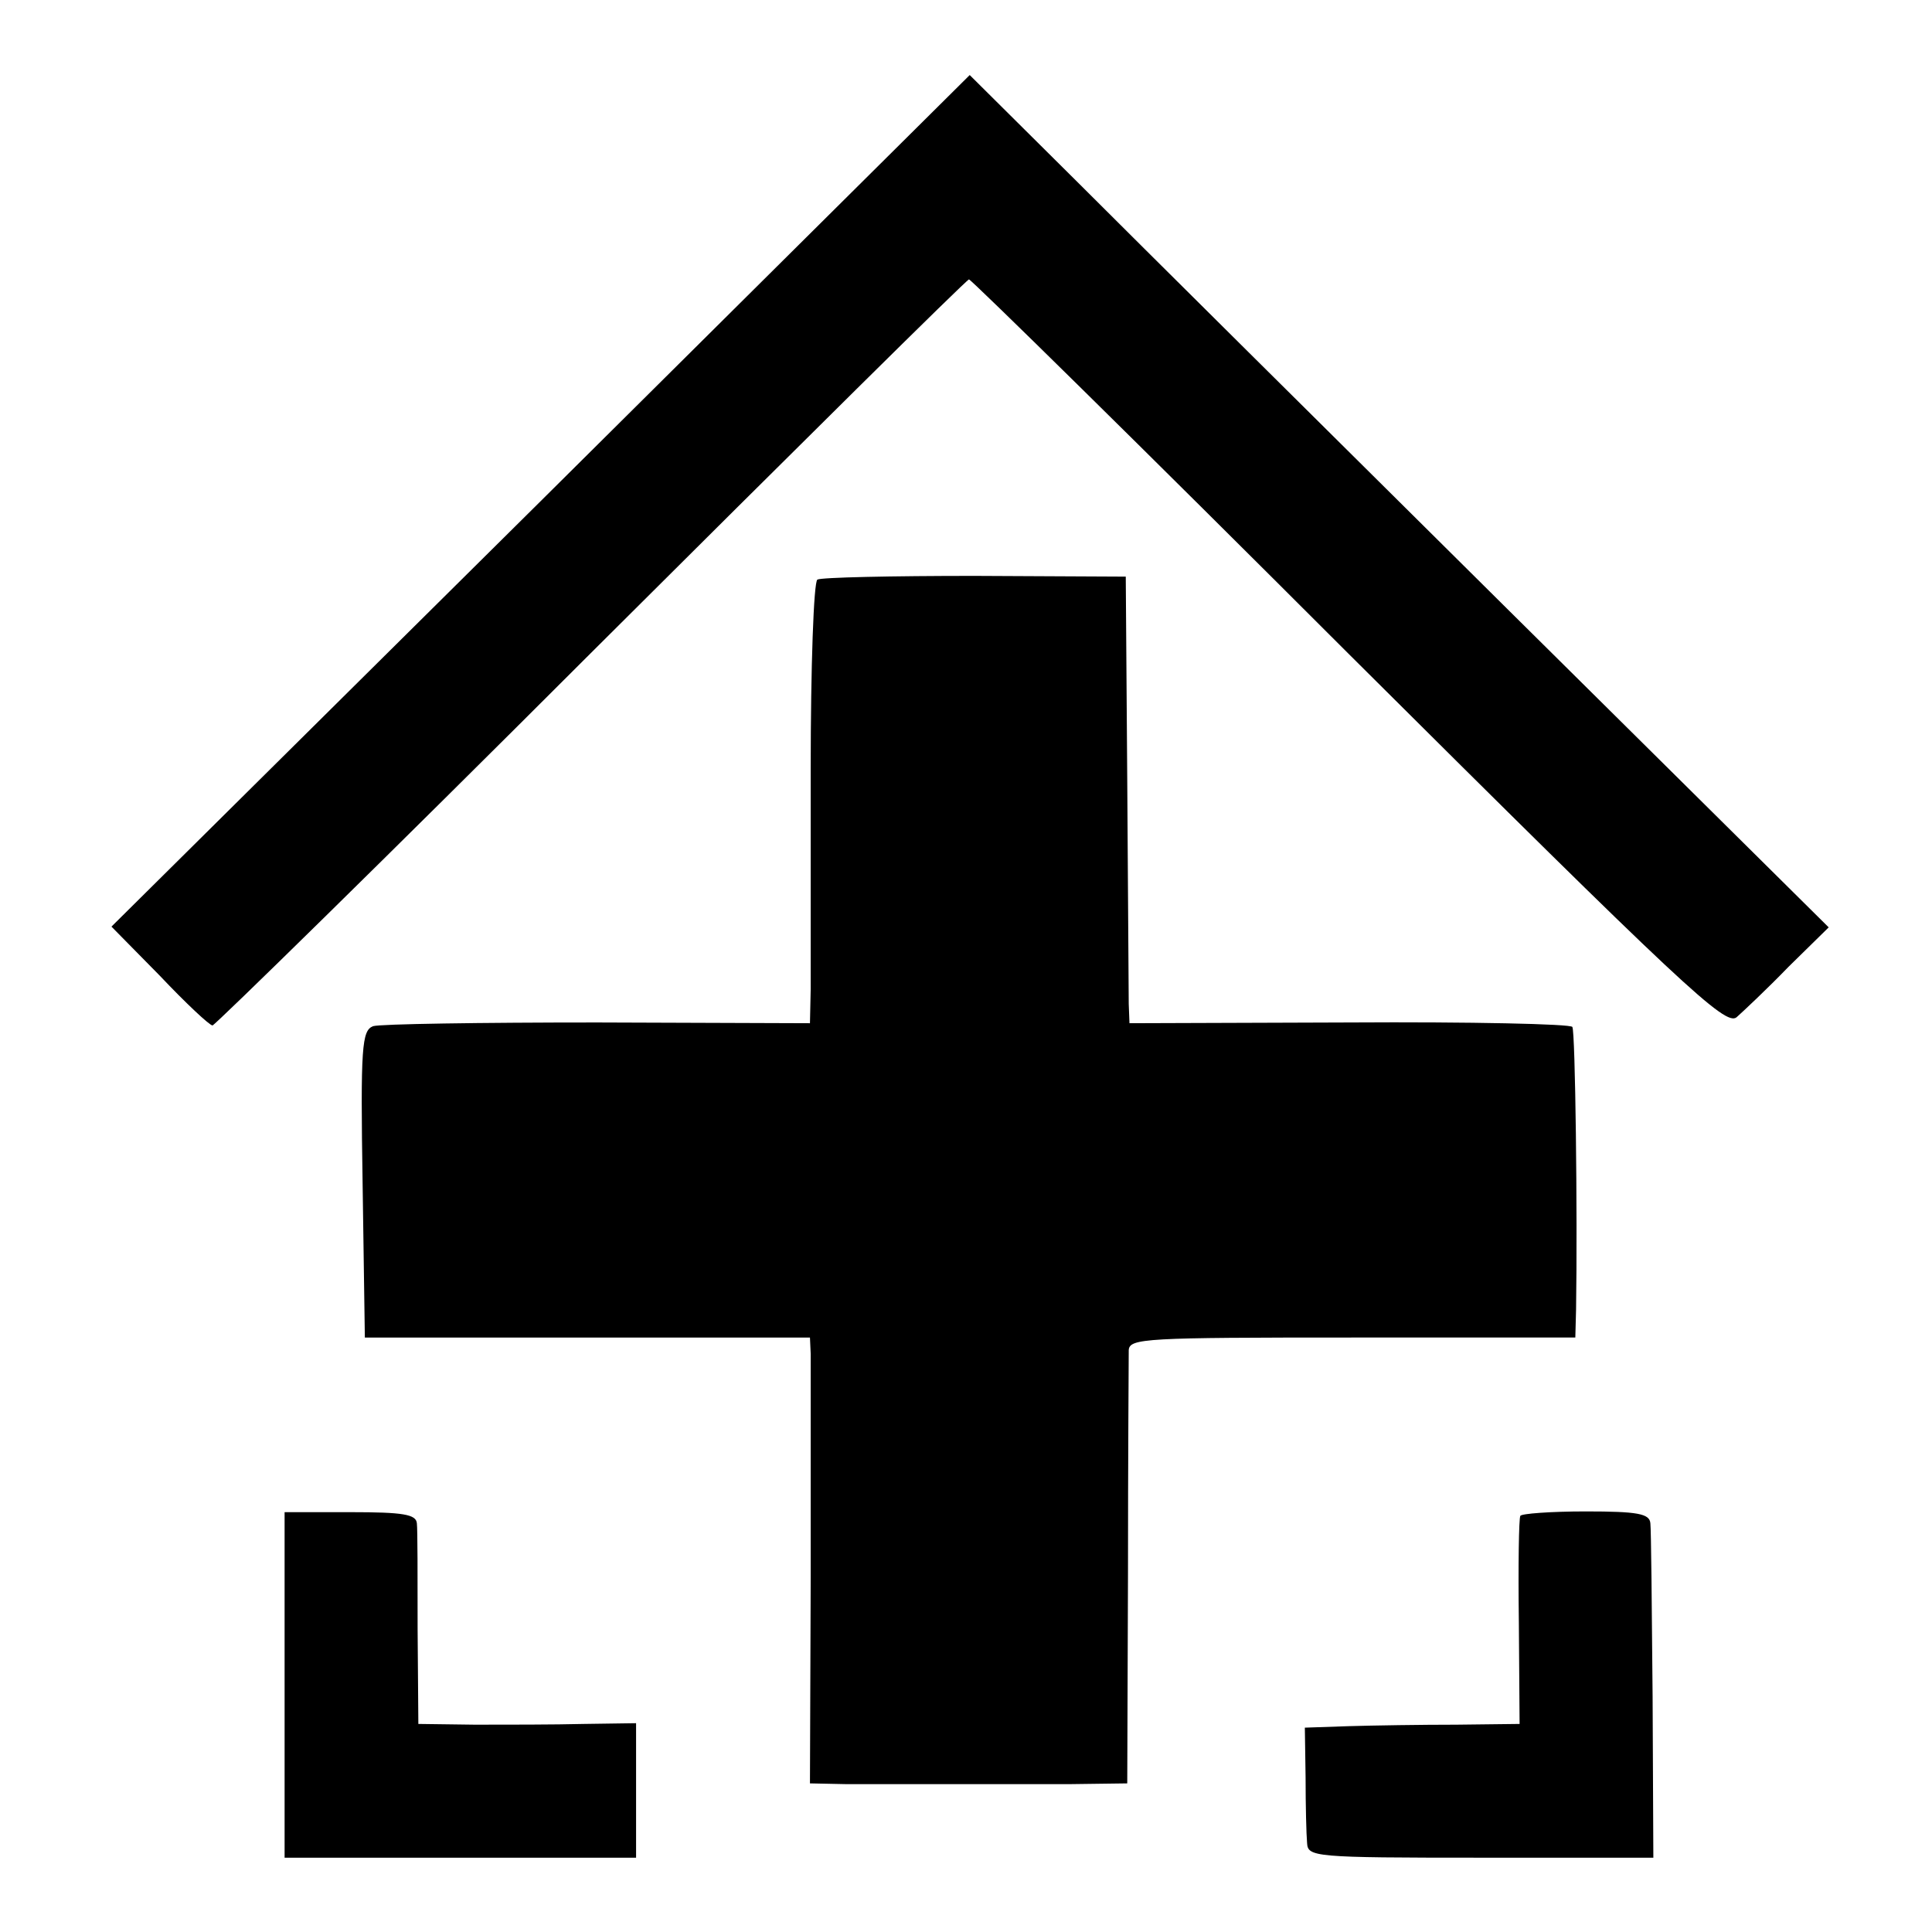 <svg version="1" xmlns="http://www.w3.org/2000/svg" width="346.667" height="346.667" viewBox="0 0 260 260"><path d="M72.8 67.4L15 124.7l6.5 6.6c3.5 3.7 6.7 6.7 7.1 6.7.3 0 23.3-22.5 50.9-50.1 27.7-27.6 50.5-50.2 50.9-50.3.3 0 23.3 22.6 51 50.3 45.3 45.1 50.8 50.2 52.3 49 .9-.8 4.1-3.8 7-6.8l5.4-5.3-43.3-42.9C179 58.3 153 32.5 145 24.5l-14.5-14.4-57.7 57.3z"/><path d="M110 78c-.5.3-.9 11.8-.9 25.5v29.6l-.1 4.6-28.6-.1c-15.7 0-29.3.2-30.2.5-1.5.6-1.7 2.7-1.4 21.3l.3 20.6H109l.1 2.2v30L109 240l4.8.1h30.3l7.6-.1.1-28.3c0-15.5.1-29 .1-30 .1-1.6 2.2-1.7 30.1-1.7h30l.1-3.8c.2-12.9-.1-37.4-.5-38-.2-.4-13.7-.7-30-.6l-29.6.1-.1-2.6c0-1.4-.1-15-.2-30.1l-.2-27.4-20.3-.1c-11.2 0-20.7.2-21.2.5zM38.3 226.7V250h47.3v-18.1l-7 .1c-3.9.1-10.5.1-14.7.1l-7.6-.1-.1-12.8c0-7 0-13.4-.1-14.2-.1-1.2-1.8-1.5-8.9-1.5h-8.9v23.2zM204.6 204c-.2.3-.3 6.7-.2 14.3l.1 13.7-8.5.1c-4.7 0-11.2.1-14.5.2l-5.9.2.1 6.7c0 3.8.1 7.7.2 8.8.1 1.9.8 2 23.4 2h23.2l-.1-21.7c-.1-12-.2-22.5-.3-23.3-.1-1.3-1.7-1.6-8.7-1.6-4.7 0-8.7.3-8.8.6z"/></svg>